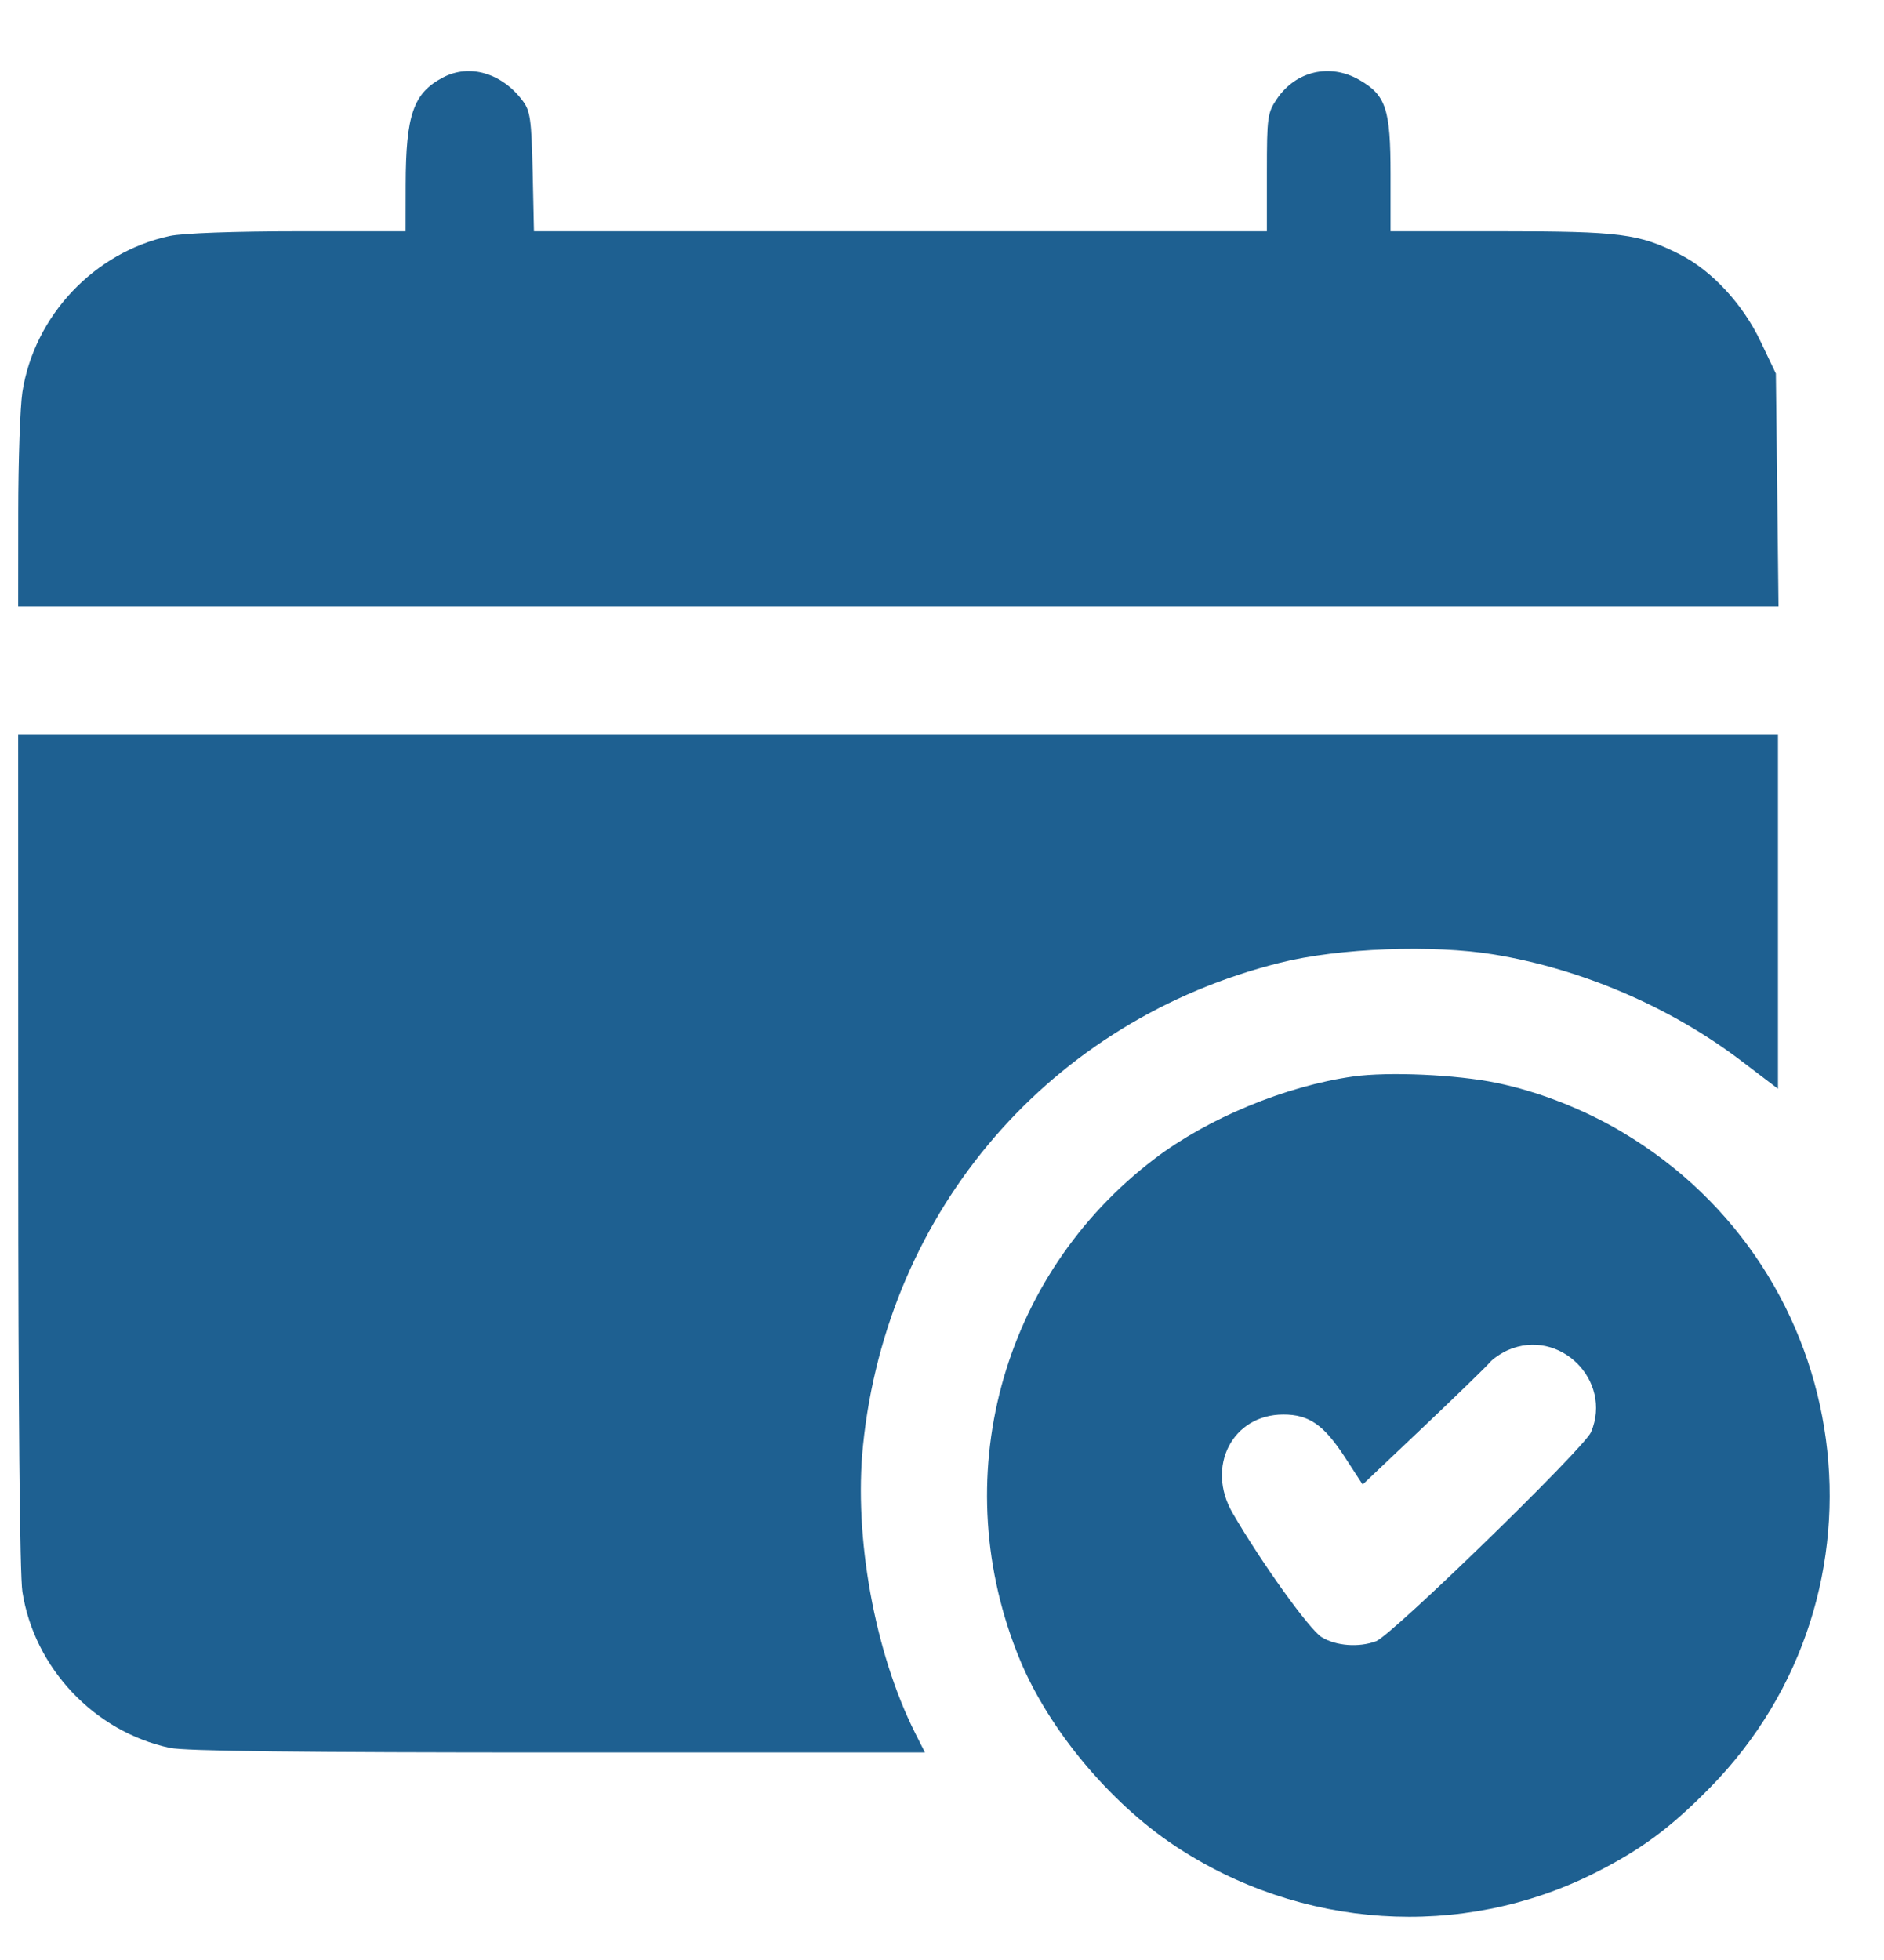 <svg width="25" height="26" viewBox="0 0 25 26" fill="none" xmlns="http://www.w3.org/2000/svg">
<path fill-rule="evenodd" clip-rule="evenodd" d="M5.878 1.028C5.485 1.235 5.385 1.522 5.383 2.453L5.382 3.068H3.963C3.111 3.068 2.428 3.093 2.254 3.13C1.252 3.344 0.455 4.188 0.297 5.201C0.267 5.396 0.242 6.116 0.242 6.8L0.241 8.044H11.921H23.6L23.583 6.499L23.565 4.955L23.362 4.529C23.125 4.031 22.713 3.588 22.29 3.374C21.75 3.1 21.502 3.068 19.917 3.068H18.452V2.315C18.452 1.445 18.392 1.263 18.036 1.059C17.649 0.837 17.196 0.941 16.945 1.311C16.819 1.496 16.811 1.551 16.811 2.288V3.068H11.948H7.085L7.068 2.279C7.052 1.583 7.036 1.472 6.937 1.339C6.661 0.969 6.23 0.842 5.878 1.028ZM0.242 15.249C0.242 18.7 0.263 20.892 0.297 21.115C0.455 22.128 1.252 22.971 2.254 23.186C2.457 23.229 3.989 23.247 7.409 23.247H12.274L12.143 22.988C11.607 21.922 11.329 20.388 11.452 19.175C11.77 16.045 13.945 13.529 16.987 12.771C17.767 12.576 19.013 12.529 19.824 12.662C20.988 12.853 22.166 13.359 23.101 14.069L23.593 14.443V12.091V9.74H11.917H0.241L0.242 15.249ZM17.957 14.28C17.064 14.405 16.031 14.832 15.324 15.369C13.272 16.926 12.544 19.639 13.538 22.027C13.92 22.944 14.723 23.907 15.582 24.48C17.256 25.595 19.391 25.735 21.159 24.847C21.776 24.537 22.166 24.248 22.69 23.715C25.226 21.133 24.649 16.863 21.515 15.011C21.005 14.71 20.413 14.479 19.86 14.365C19.327 14.255 18.425 14.215 17.957 14.28ZM20.011 17.909C19.921 17.949 19.813 18.022 19.771 18.071C19.73 18.121 19.333 18.507 18.889 18.928L18.082 19.693L17.846 19.33C17.566 18.9 17.369 18.764 17.03 18.764C16.354 18.764 15.998 19.455 16.356 20.071C16.741 20.733 17.378 21.621 17.539 21.718C17.73 21.835 18.034 21.857 18.261 21.771C18.471 21.691 21.024 19.208 21.113 18.997C21.401 18.31 20.694 17.611 20.011 17.909Z" fill="#1E6091"/>
</svg>
